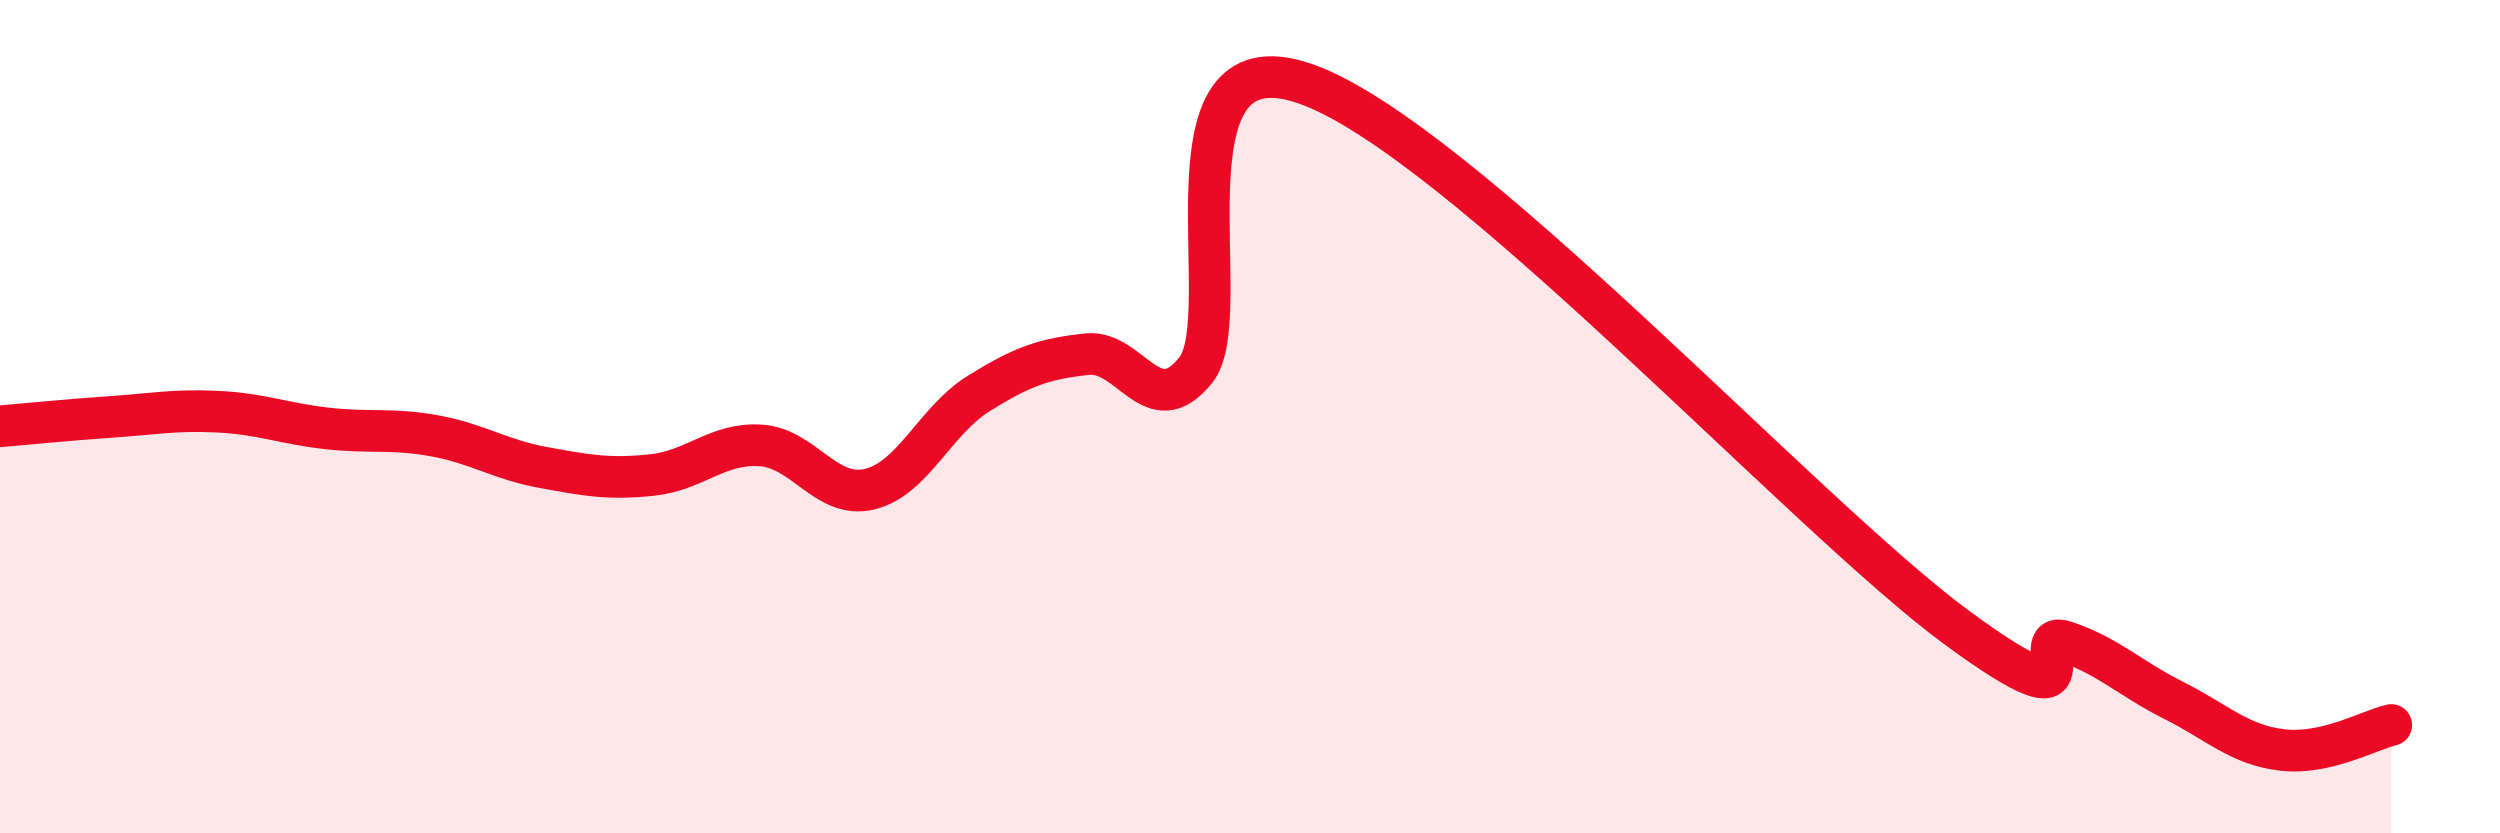 
    <svg width="60" height="20" viewBox="0 0 60 20" xmlns="http://www.w3.org/2000/svg">
      <path
        d="M 0,10.23 C 0.52,10.19 1.57,10.08 2.61,10.01 C 3.65,9.94 4.18,9.83 5.22,9.88 C 6.26,9.93 6.79,10.16 7.83,10.28 C 8.87,10.4 9.39,10.27 10.43,10.46 C 11.47,10.65 12,11.03 13.04,11.22 C 14.08,11.41 14.61,11.51 15.65,11.4 C 16.69,11.29 17.22,10.62 18.26,10.69 C 19.3,10.76 19.83,11.99 20.87,11.74 C 21.91,11.49 22.44,10.1 23.48,9.45 C 24.52,8.8 25.05,8.61 26.09,8.5 C 27.13,8.39 27.66,10.18 28.7,8.88 C 29.74,7.58 27.65,0.76 31.3,2 C 34.95,3.24 43.31,12.38 46.96,15.06 C 50.61,17.74 48.53,15.05 49.57,15.4 C 50.61,15.75 51.13,16.29 52.17,16.81 C 53.21,17.33 53.74,17.88 54.78,18 C 55.82,18.12 56.87,17.52 57.39,17.4L57.39 20L0 20Z"
        fill="#EB0A25"
        opacity="0.1"
        stroke-linecap="round"
        stroke-linejoin="round"
      />
      <path
        d="M 0,10.23 C 0.52,10.19 1.57,10.08 2.61,10.01 C 3.65,9.94 4.18,9.83 5.22,9.88 C 6.26,9.93 6.79,10.16 7.83,10.28 C 8.87,10.4 9.39,10.27 10.43,10.46 C 11.47,10.65 12,11.03 13.04,11.22 C 14.08,11.41 14.61,11.51 15.65,11.4 C 16.69,11.29 17.22,10.62 18.26,10.69 C 19.3,10.76 19.83,11.99 20.87,11.74 C 21.91,11.49 22.44,10.1 23.48,9.45 C 24.52,8.8 25.05,8.61 26.09,8.5 C 27.13,8.39 27.66,10.18 28.7,8.88 C 29.74,7.58 27.65,0.76 31.3,2 C 34.95,3.24 43.31,12.38 46.96,15.06 C 50.61,17.74 48.53,15.05 49.57,15.4 C 50.61,15.75 51.13,16.29 52.17,16.81 C 53.21,17.33 53.74,17.88 54.78,18 C 55.82,18.12 56.87,17.52 57.39,17.4"
        stroke="#EB0A25"
        stroke-width="1"
        fill="none"
        stroke-linecap="round"
        stroke-linejoin="round"
      />
    </svg>
  